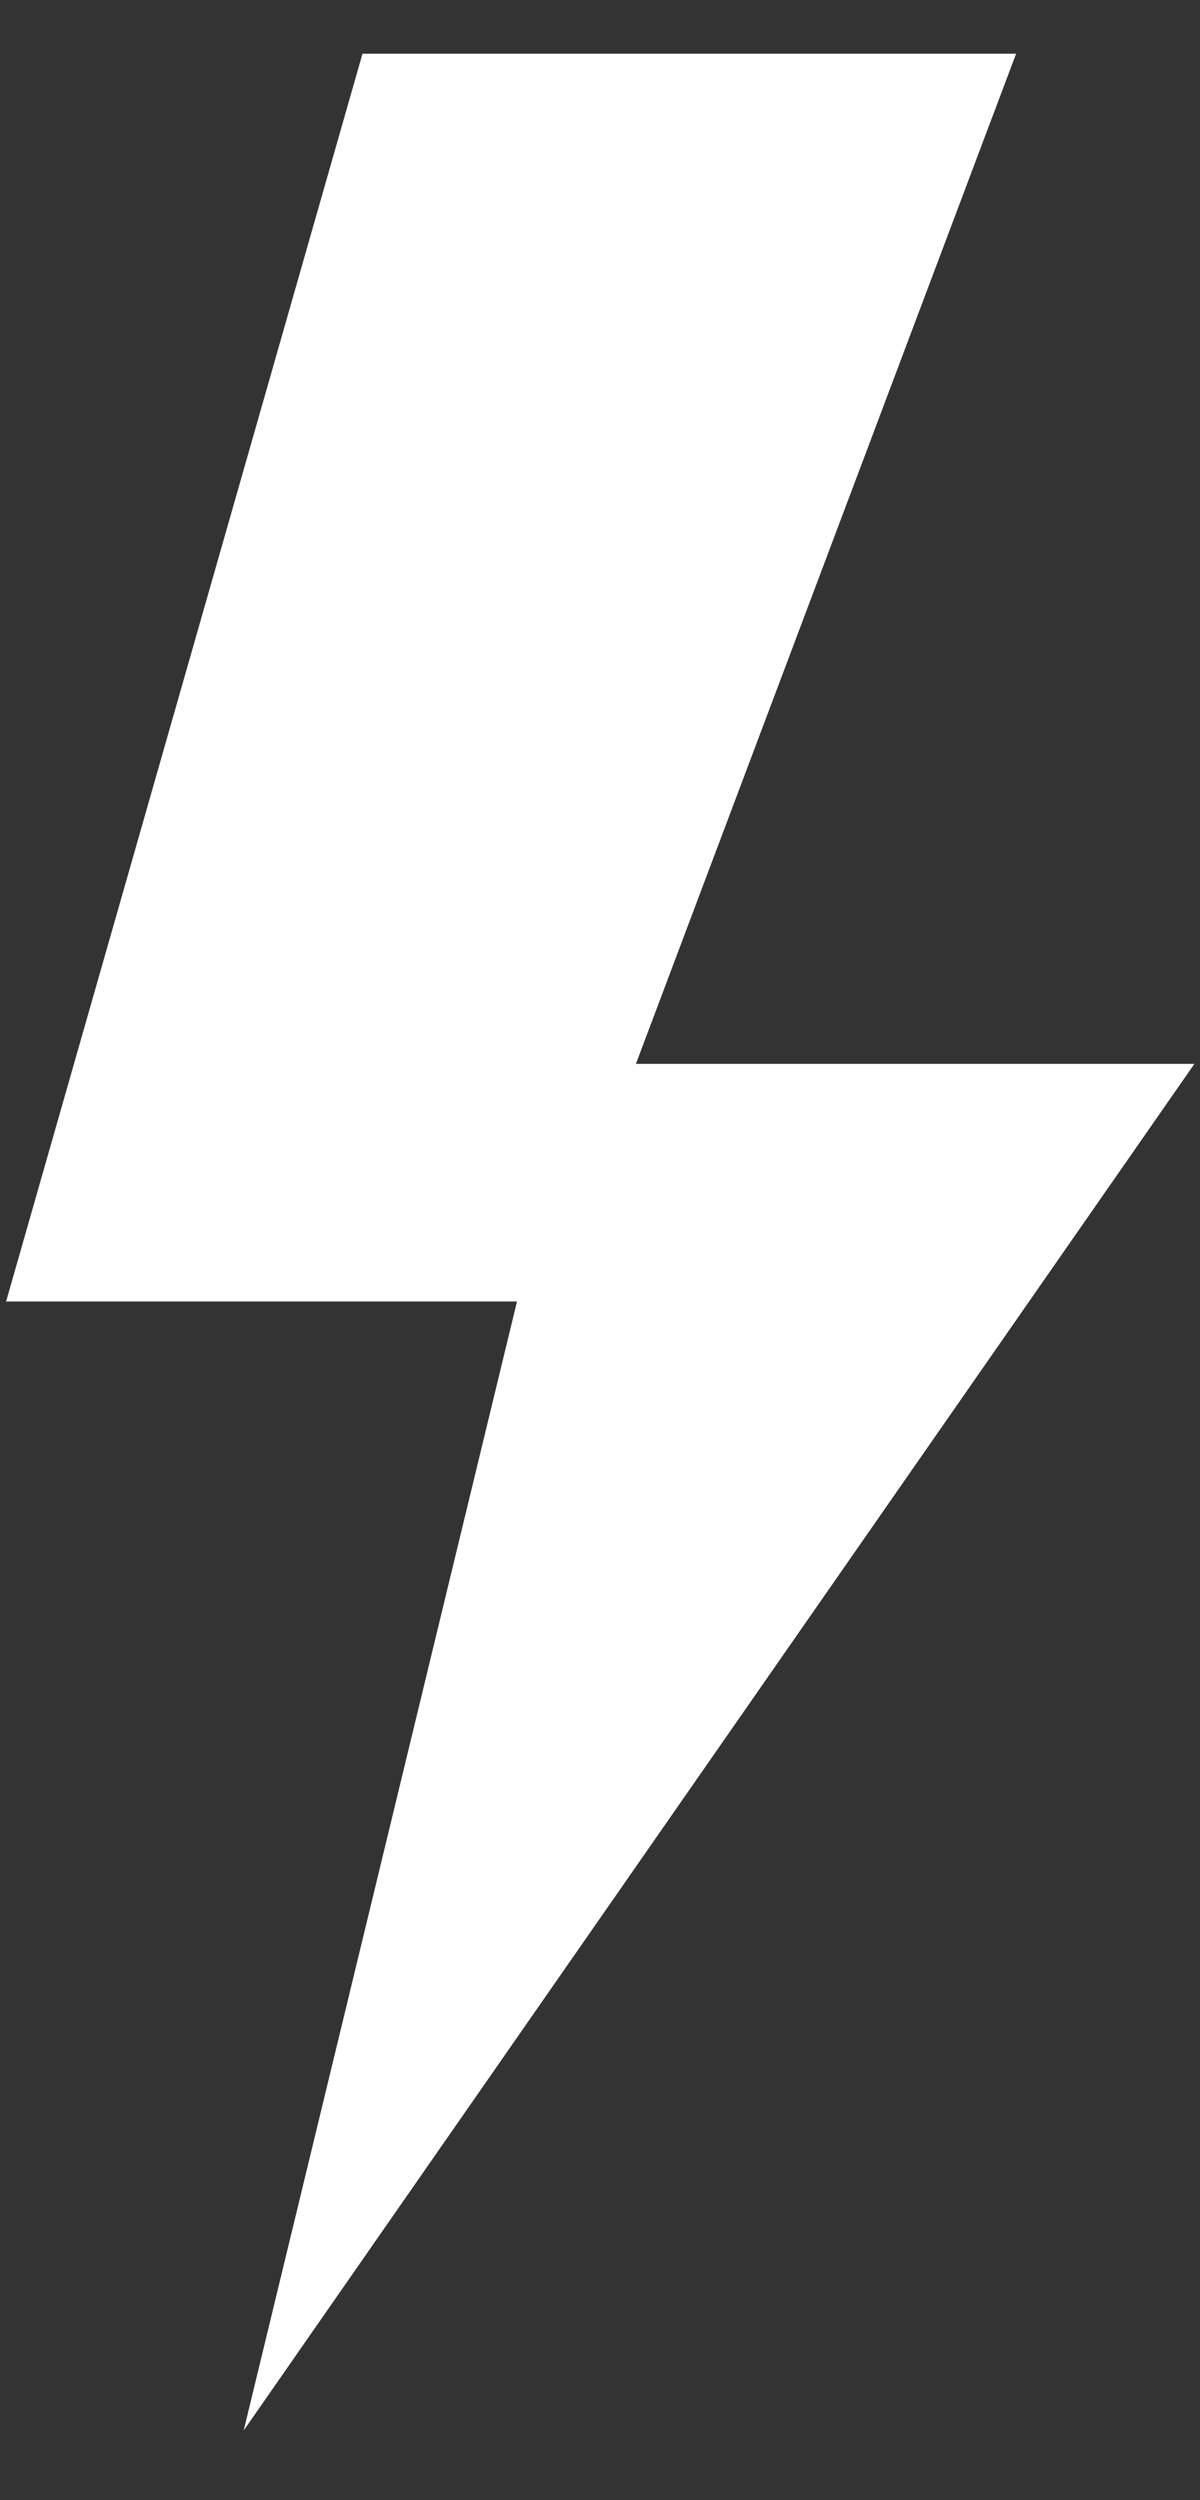 <?xml version="1.0" encoding="UTF-8"?> <svg xmlns="http://www.w3.org/2000/svg" width="12" height="25" viewBox="0 0 12 25" fill="none"><rect x="0" y="0" width="12" height="25" fill="#333333" stroke="none"/><path d="M11.944 10.638H6.359L10.161 0.537H3.625L0.061 13.014H5.17L2.437 24.303L11.944 10.638Z" fill="white"></path></svg> 